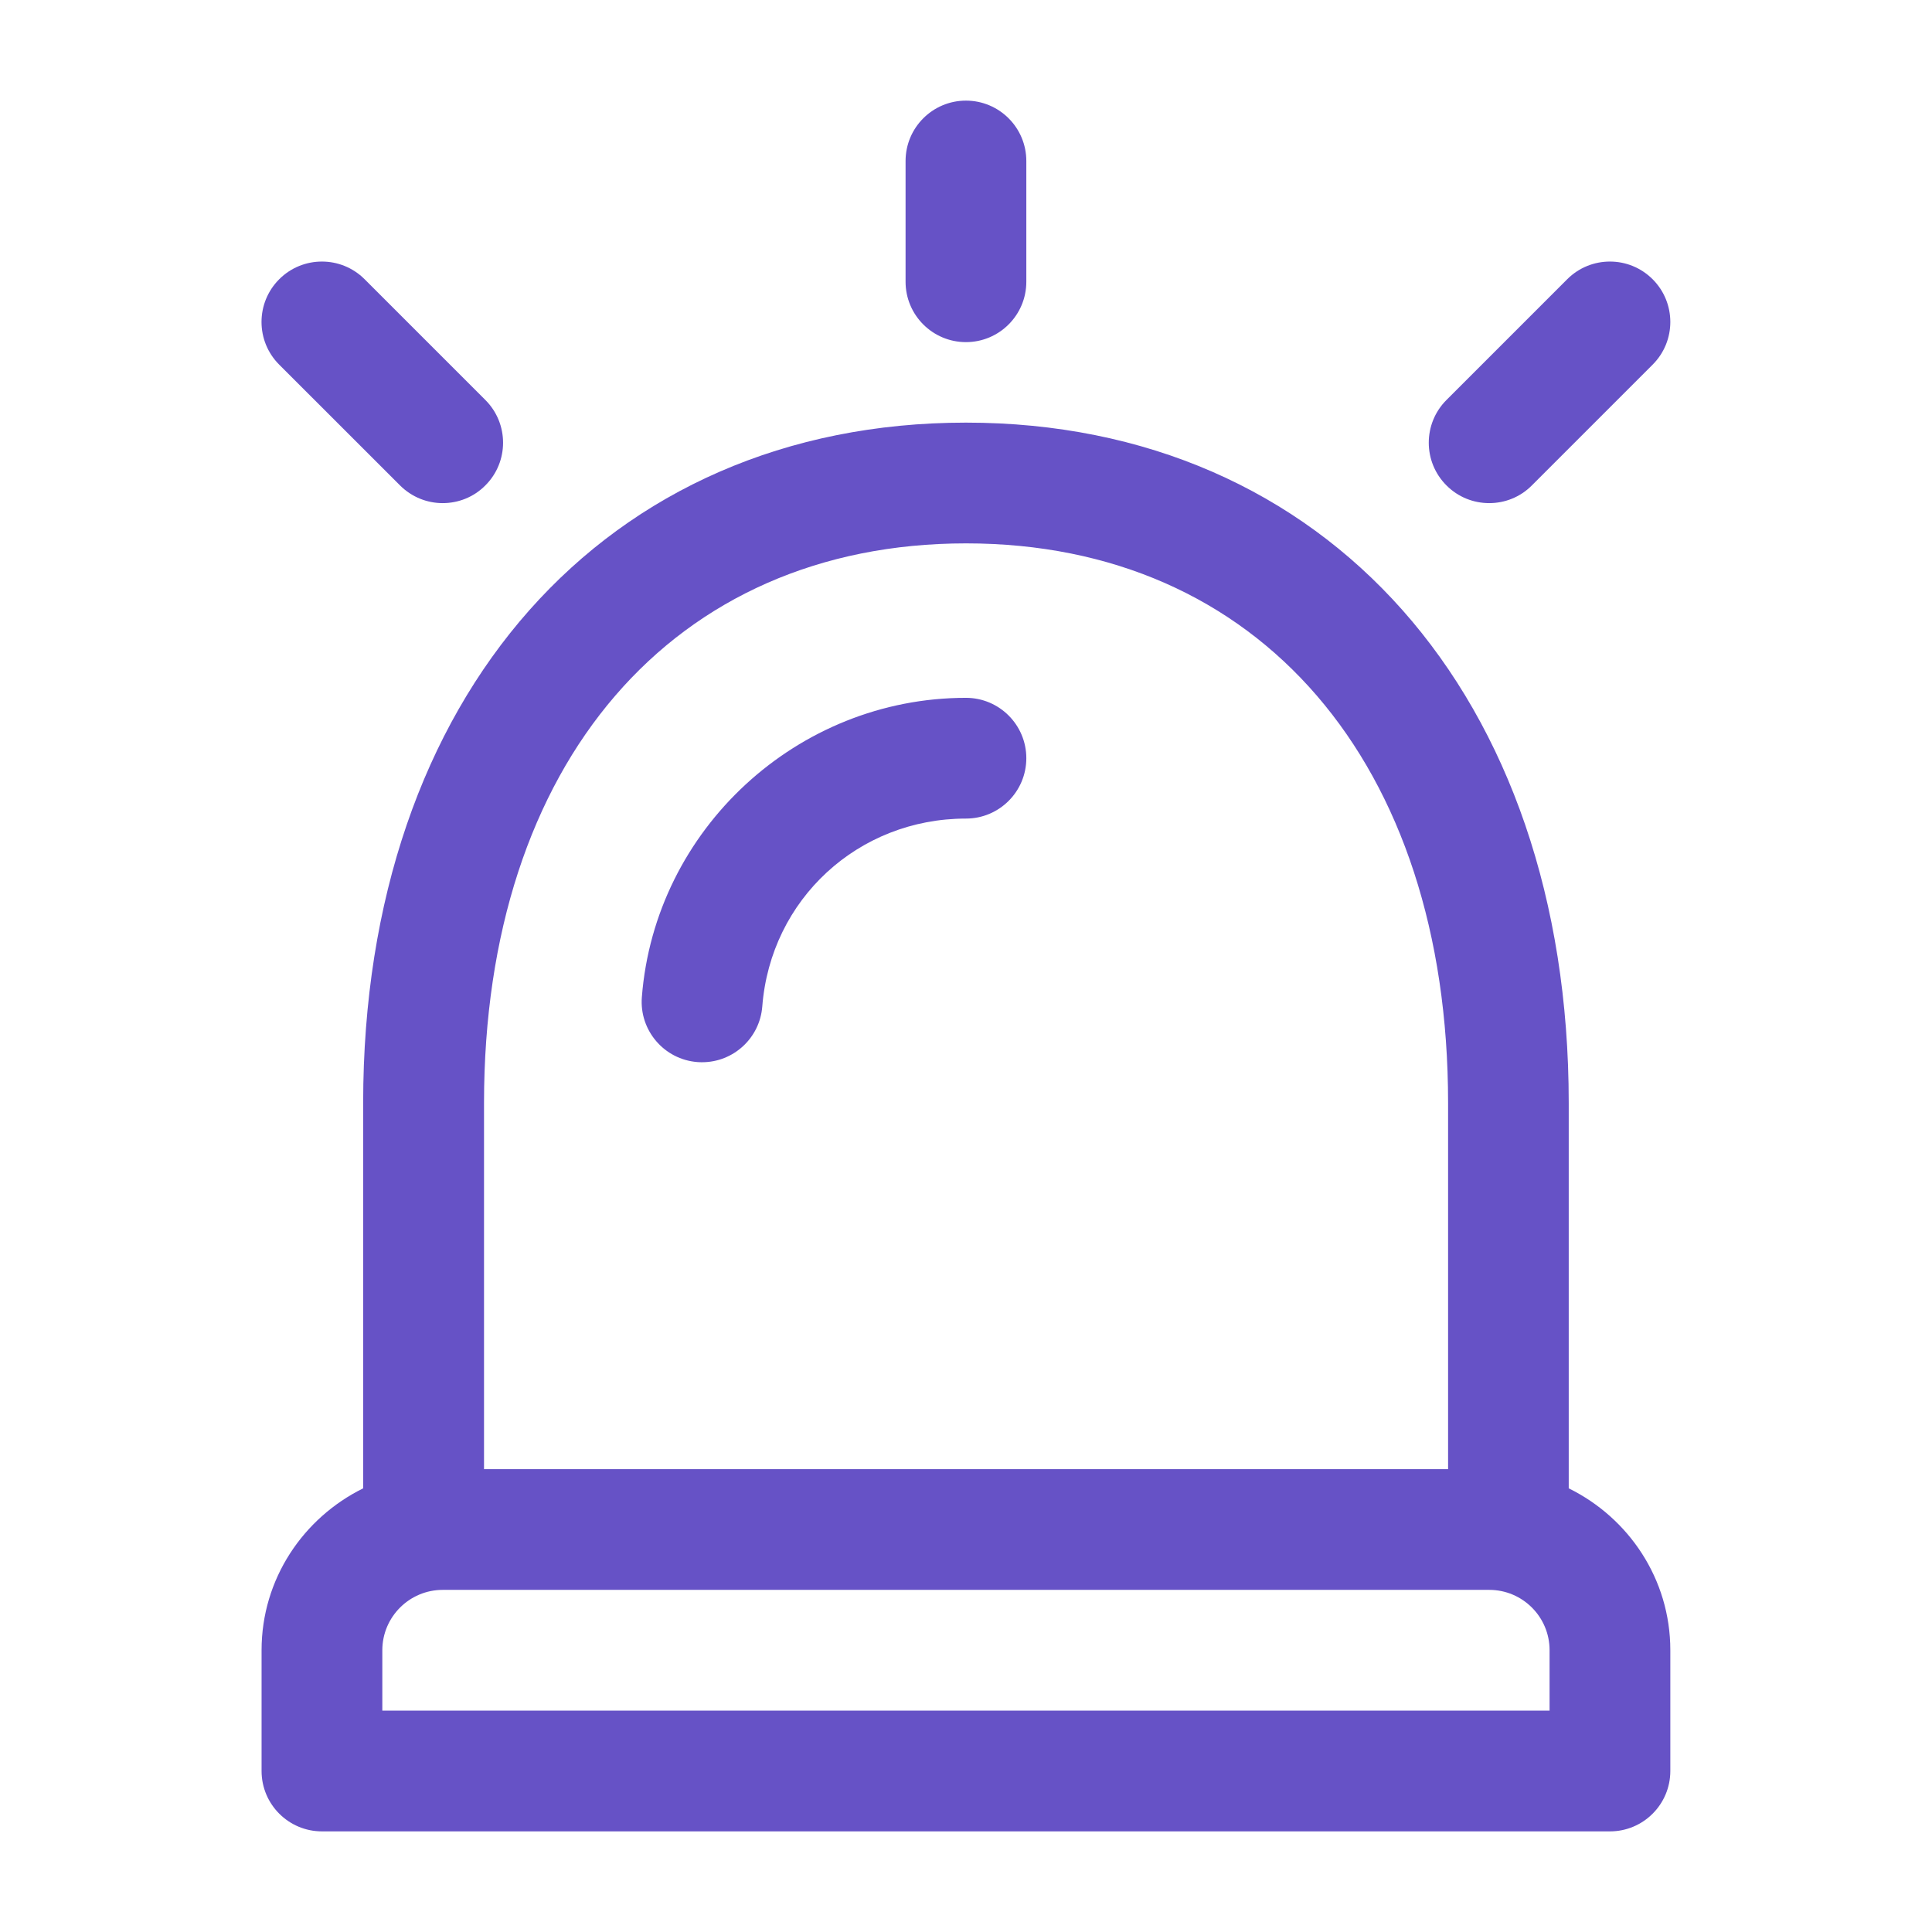 <svg width="36" height="36" viewBox="0 0 36 36" fill="none" xmlns="http://www.w3.org/2000/svg">
<path d="M19.124 14.128C19.124 14.749 18.62 15.253 17.999 15.253C15.991 15.253 14.359 16.758 14.204 18.754C14.158 19.344 13.665 19.793 13.084 19.793C13.053 19.793 13.025 19.793 12.994 19.79C12.376 19.742 11.911 19.2 11.96 18.58C12.203 15.453 14.857 13.003 17.999 13.003C18.62 13.003 19.124 13.507 19.124 14.128ZM31.124 30.748V33C31.124 33.621 30.62 34.125 29.999 34.125H5.999C5.378 34.125 4.874 33.621 4.874 33V30.75C4.874 29.422 5.651 28.284 6.767 27.733V20.551C6.767 12.969 11.282 7.875 17.999 7.875C24.716 7.875 29.231 12.969 29.231 20.551V27.733C30.347 28.282 31.124 29.422 31.124 30.748ZM9.017 27.375H26.983V20.551C26.983 14.218 23.456 10.125 18.001 10.125C12.545 10.125 9.019 14.218 9.019 20.551V27.375H9.017ZM28.874 30.748C28.874 30.129 28.37 29.625 27.751 29.625H8.249C7.63 29.625 7.124 30.129 7.124 30.75V31.875H28.874V30.748ZM17.999 6.375C18.62 6.375 19.124 5.871 19.124 5.25V3C19.124 2.379 18.62 1.875 17.999 1.875C17.378 1.875 16.874 2.379 16.874 3V5.25C16.874 5.871 17.378 6.375 17.999 6.375ZM27.749 9.375C28.037 9.375 28.325 9.266 28.544 9.045L30.794 6.795C31.234 6.356 31.234 5.643 30.794 5.203C30.355 4.764 29.642 4.764 29.203 5.203L26.953 7.453C26.513 7.893 26.513 8.606 26.953 9.045C27.173 9.266 27.461 9.375 27.749 9.375ZM7.454 9.045C7.673 9.264 7.961 9.375 8.249 9.375C8.537 9.375 8.825 9.266 9.044 9.045C9.484 8.606 9.484 7.893 9.044 7.453L6.794 5.203C6.355 4.764 5.642 4.764 5.203 5.203C4.763 5.643 4.763 6.356 5.203 6.795L7.454 9.045Z" fill="#6652C6"/>
</svg>
